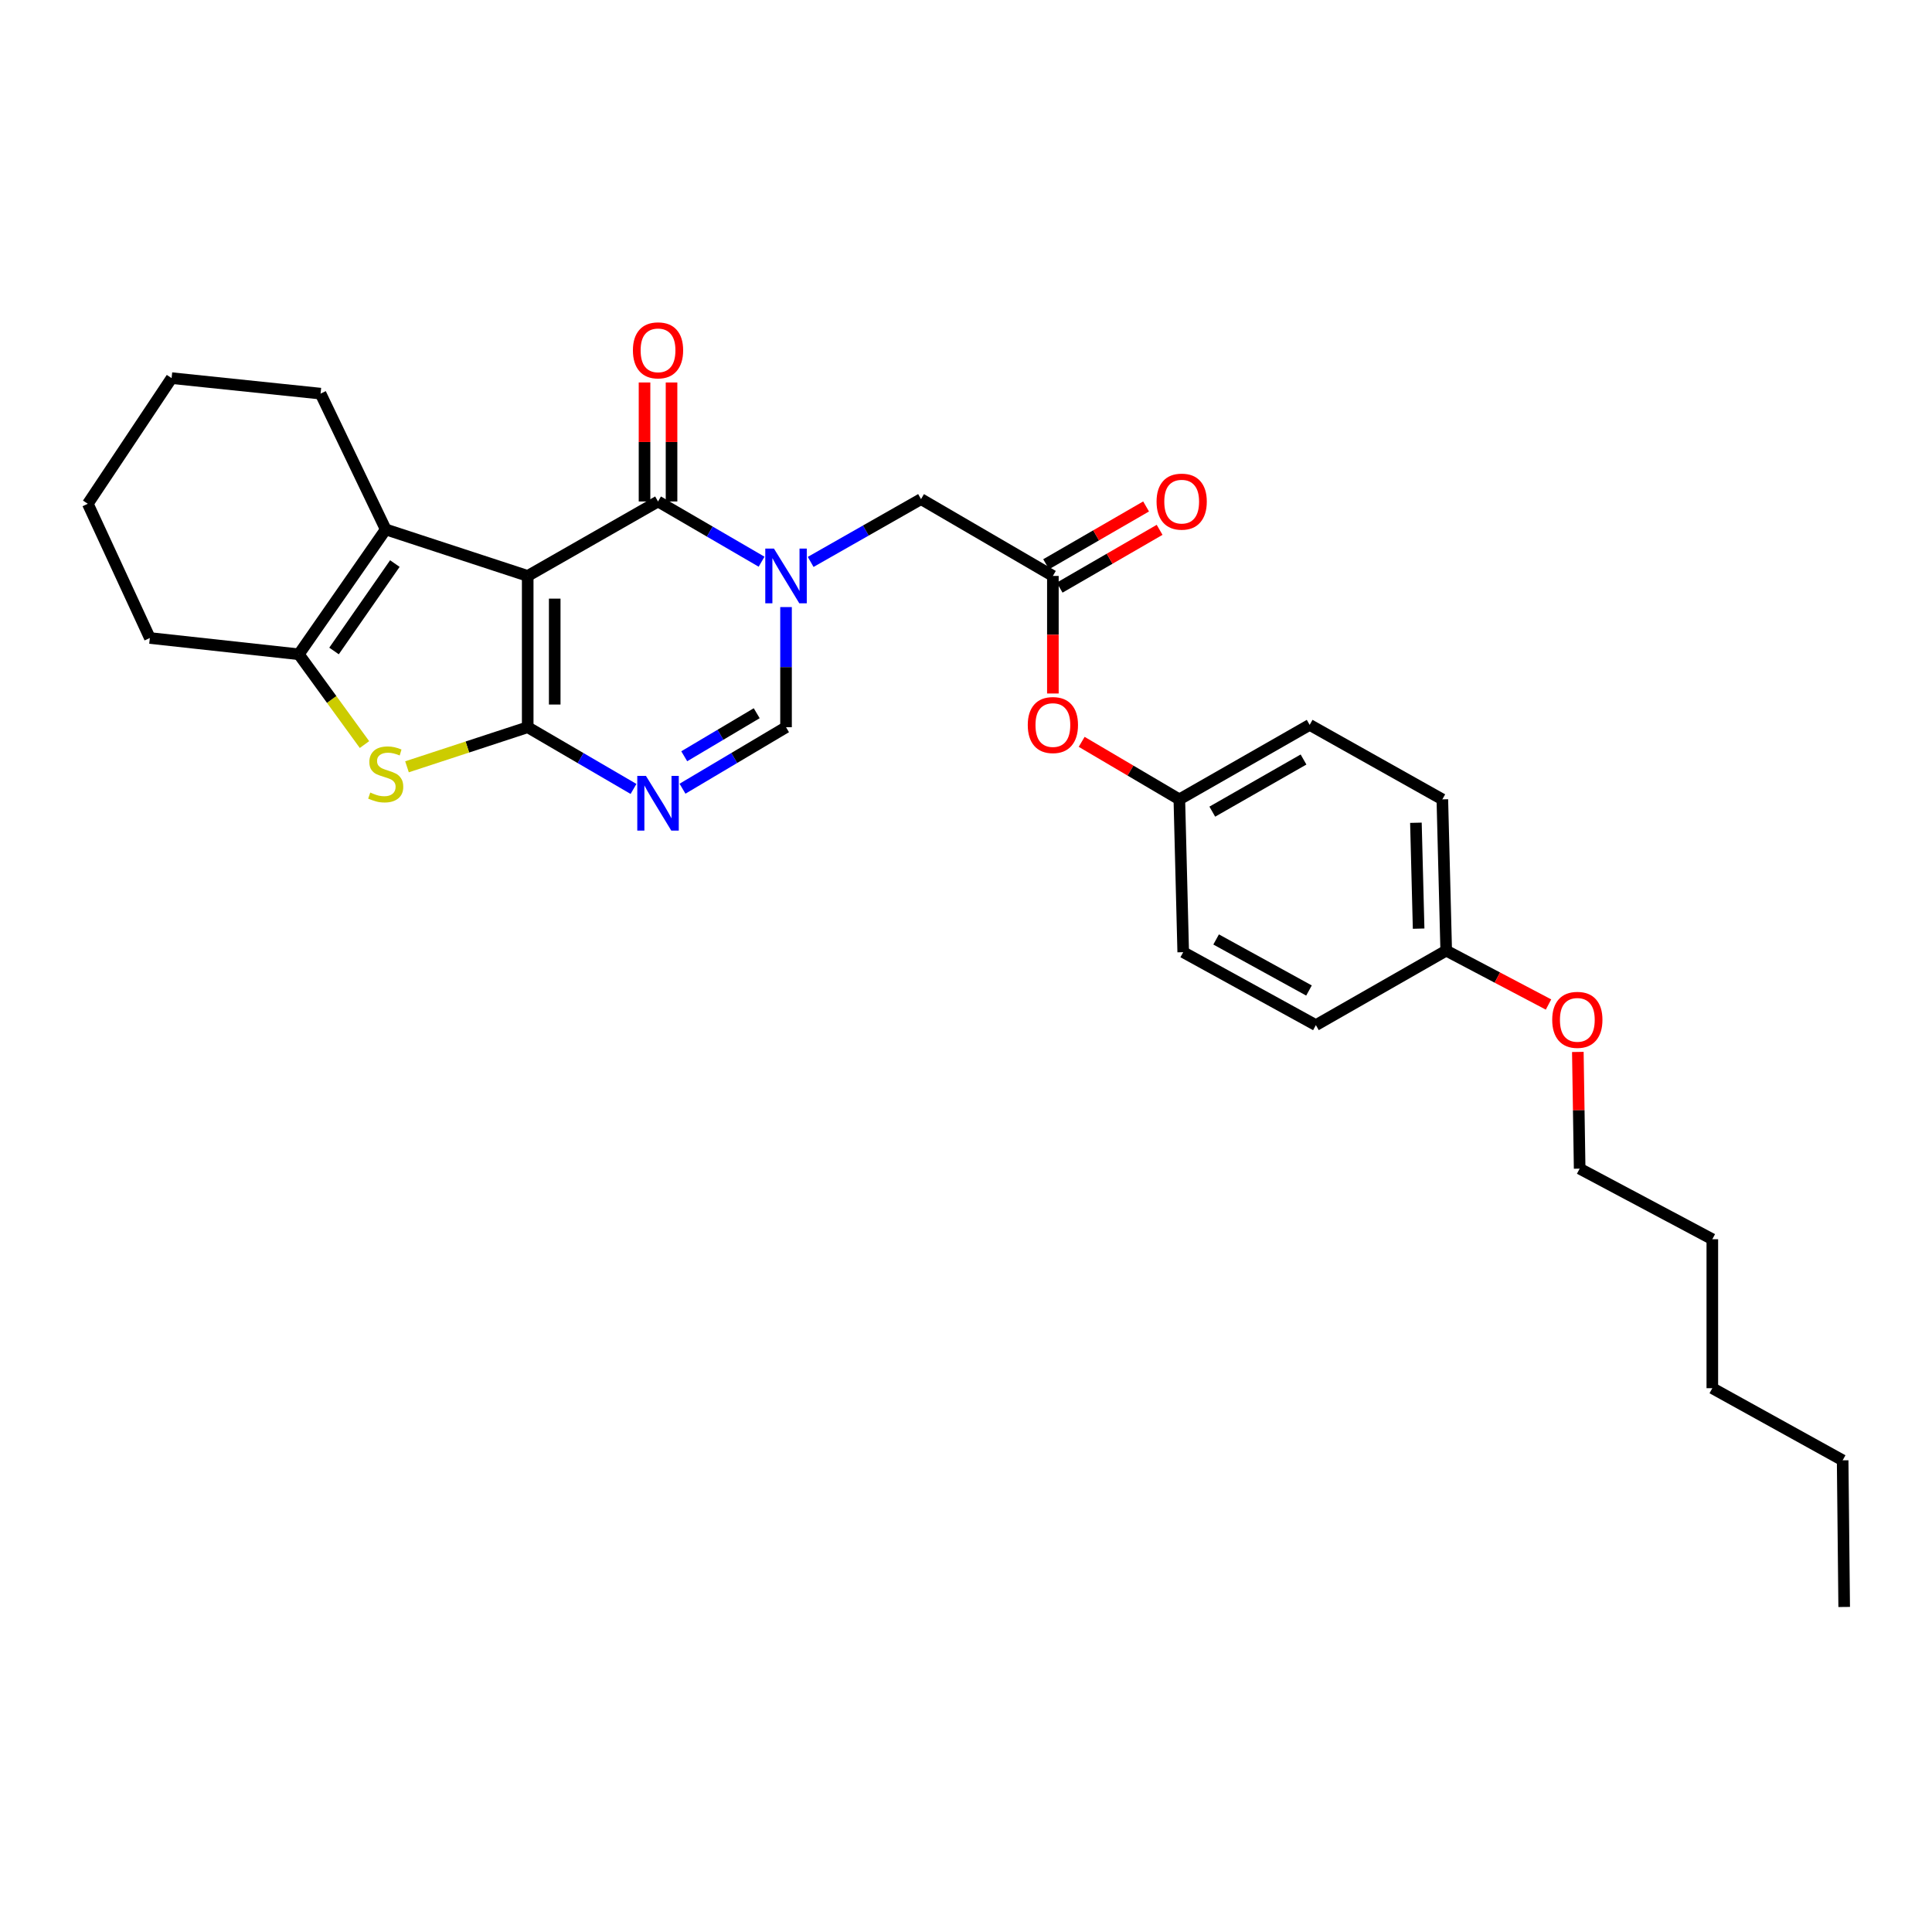 <?xml version='1.0' encoding='iso-8859-1'?>
<svg version='1.1' baseProfile='full'
              xmlns='http://www.w3.org/2000/svg'
                      xmlns:rdkit='http://www.rdkit.org/xml'
                      xmlns:xlink='http://www.w3.org/1999/xlink'
                  xml:space='preserve'
width='1000px' height='1000px' viewBox='0 0 1000 1000'>
<!-- END OF HEADER -->
<rect style='opacity:1.0;fill:#FFFFFF;stroke:none' width='1000' height='1000' x='0' y='0'> </rect>
<path class='bond-0' d='M 273.139,298.103 L 273.139,376.41' style='fill:none;fill-rule:evenodd;stroke:#000000;stroke-width:6px;stroke-linecap:butt;stroke-linejoin:miter;stroke-opacity:1' />
<path class='bond-0' d='M 287.12,309.849 L 287.12,364.664' style='fill:none;fill-rule:evenodd;stroke:#000000;stroke-width:6px;stroke-linecap:butt;stroke-linejoin:miter;stroke-opacity:1' />
<path class='bond-1' d='M 273.139,298.103 L 340.596,259.562' style='fill:none;fill-rule:evenodd;stroke:#000000;stroke-width:6px;stroke-linecap:butt;stroke-linejoin:miter;stroke-opacity:1' />
<path class='bond-5' d='M 273.139,298.103 L 199.647,274.025' style='fill:none;fill-rule:evenodd;stroke:#000000;stroke-width:6px;stroke-linecap:butt;stroke-linejoin:miter;stroke-opacity:1' />
<path class='bond-3' d='M 273.139,376.41 L 300.521,392.383' style='fill:none;fill-rule:evenodd;stroke:#000000;stroke-width:6px;stroke-linecap:butt;stroke-linejoin:miter;stroke-opacity:1' />
<path class='bond-3' d='M 300.521,392.383 L 327.904,408.355' style='fill:none;fill-rule:evenodd;stroke:#0000FF;stroke-width:6px;stroke-linecap:butt;stroke-linejoin:miter;stroke-opacity:1' />
<path class='bond-4' d='M 273.139,376.41 L 241.9,386.652' style='fill:none;fill-rule:evenodd;stroke:#000000;stroke-width:6px;stroke-linecap:butt;stroke-linejoin:miter;stroke-opacity:1' />
<path class='bond-4' d='M 241.9,386.652 L 210.66,396.893' style='fill:none;fill-rule:evenodd;stroke:#CCCC00;stroke-width:6px;stroke-linecap:butt;stroke-linejoin:miter;stroke-opacity:1' />
<path class='bond-2' d='M 340.596,259.562 L 367.395,275.151' style='fill:none;fill-rule:evenodd;stroke:#000000;stroke-width:6px;stroke-linecap:butt;stroke-linejoin:miter;stroke-opacity:1' />
<path class='bond-2' d='M 367.395,275.151 L 394.193,290.74' style='fill:none;fill-rule:evenodd;stroke:#0000FF;stroke-width:6px;stroke-linecap:butt;stroke-linejoin:miter;stroke-opacity:1' />
<path class='bond-10' d='M 347.586,259.562 L 347.586,228.767' style='fill:none;fill-rule:evenodd;stroke:#000000;stroke-width:6px;stroke-linecap:butt;stroke-linejoin:miter;stroke-opacity:1' />
<path class='bond-10' d='M 347.586,228.767 L 347.586,197.972' style='fill:none;fill-rule:evenodd;stroke:#FF0000;stroke-width:6px;stroke-linecap:butt;stroke-linejoin:miter;stroke-opacity:1' />
<path class='bond-10' d='M 333.606,259.562 L 333.606,228.767' style='fill:none;fill-rule:evenodd;stroke:#000000;stroke-width:6px;stroke-linecap:butt;stroke-linejoin:miter;stroke-opacity:1' />
<path class='bond-10' d='M 333.606,228.767 L 333.606,197.972' style='fill:none;fill-rule:evenodd;stroke:#FF0000;stroke-width:6px;stroke-linecap:butt;stroke-linejoin:miter;stroke-opacity:1' />
<path class='bond-7' d='M 406.849,314.22 L 406.849,345.315' style='fill:none;fill-rule:evenodd;stroke:#0000FF;stroke-width:6px;stroke-linecap:butt;stroke-linejoin:miter;stroke-opacity:1' />
<path class='bond-7' d='M 406.849,345.315 L 406.849,376.41' style='fill:none;fill-rule:evenodd;stroke:#000000;stroke-width:6px;stroke-linecap:butt;stroke-linejoin:miter;stroke-opacity:1' />
<path class='bond-9' d='M 419.599,290.848 L 448.161,274.595' style='fill:none;fill-rule:evenodd;stroke:#0000FF;stroke-width:6px;stroke-linecap:butt;stroke-linejoin:miter;stroke-opacity:1' />
<path class='bond-9' d='M 448.161,274.595 L 476.722,258.343' style='fill:none;fill-rule:evenodd;stroke:#000000;stroke-width:6px;stroke-linecap:butt;stroke-linejoin:miter;stroke-opacity:1' />
<path class='bond-30' d='M 353.262,408.236 L 380.056,392.323' style='fill:none;fill-rule:evenodd;stroke:#0000FF;stroke-width:6px;stroke-linecap:butt;stroke-linejoin:miter;stroke-opacity:1' />
<path class='bond-30' d='M 380.056,392.323 L 406.849,376.41' style='fill:none;fill-rule:evenodd;stroke:#000000;stroke-width:6px;stroke-linecap:butt;stroke-linejoin:miter;stroke-opacity:1' />
<path class='bond-30' d='M 354.161,391.441 L 372.917,380.302' style='fill:none;fill-rule:evenodd;stroke:#0000FF;stroke-width:6px;stroke-linecap:butt;stroke-linejoin:miter;stroke-opacity:1' />
<path class='bond-30' d='M 372.917,380.302 L 391.672,369.164' style='fill:none;fill-rule:evenodd;stroke:#000000;stroke-width:6px;stroke-linecap:butt;stroke-linejoin:miter;stroke-opacity:1' />
<path class='bond-29' d='M 188.655,385.387 L 171.665,362.021' style='fill:none;fill-rule:evenodd;stroke:#CCCC00;stroke-width:6px;stroke-linecap:butt;stroke-linejoin:miter;stroke-opacity:1' />
<path class='bond-29' d='M 171.665,362.021 L 154.675,338.655' style='fill:none;fill-rule:evenodd;stroke:#000000;stroke-width:6px;stroke-linecap:butt;stroke-linejoin:miter;stroke-opacity:1' />
<path class='bond-6' d='M 199.647,274.025 L 154.675,338.655' style='fill:none;fill-rule:evenodd;stroke:#000000;stroke-width:6px;stroke-linecap:butt;stroke-linejoin:miter;stroke-opacity:1' />
<path class='bond-6' d='M 204.377,291.704 L 172.897,336.945' style='fill:none;fill-rule:evenodd;stroke:#000000;stroke-width:6px;stroke-linecap:butt;stroke-linejoin:miter;stroke-opacity:1' />
<path class='bond-15' d='M 199.647,274.025 L 165.922,203.74' style='fill:none;fill-rule:evenodd;stroke:#000000;stroke-width:6px;stroke-linecap:butt;stroke-linejoin:miter;stroke-opacity:1' />
<path class='bond-16' d='M 154.675,338.655 L 77.556,330.227' style='fill:none;fill-rule:evenodd;stroke:#000000;stroke-width:6px;stroke-linecap:butt;stroke-linejoin:miter;stroke-opacity:1' />
<path class='bond-8' d='M 544.971,298.103 L 476.722,258.343' style='fill:none;fill-rule:evenodd;stroke:#000000;stroke-width:6px;stroke-linecap:butt;stroke-linejoin:miter;stroke-opacity:1' />
<path class='bond-11' d='M 544.971,298.103 L 544.971,328.527' style='fill:none;fill-rule:evenodd;stroke:#000000;stroke-width:6px;stroke-linecap:butt;stroke-linejoin:miter;stroke-opacity:1' />
<path class='bond-11' d='M 544.971,328.527 L 544.971,358.951' style='fill:none;fill-rule:evenodd;stroke:#FF0000;stroke-width:6px;stroke-linecap:butt;stroke-linejoin:miter;stroke-opacity:1' />
<path class='bond-12' d='M 548.47,304.154 L 574.34,289.199' style='fill:none;fill-rule:evenodd;stroke:#000000;stroke-width:6px;stroke-linecap:butt;stroke-linejoin:miter;stroke-opacity:1' />
<path class='bond-12' d='M 574.34,289.199 L 600.21,274.243' style='fill:none;fill-rule:evenodd;stroke:#FF0000;stroke-width:6px;stroke-linecap:butt;stroke-linejoin:miter;stroke-opacity:1' />
<path class='bond-12' d='M 541.473,292.051 L 567.343,277.095' style='fill:none;fill-rule:evenodd;stroke:#000000;stroke-width:6px;stroke-linecap:butt;stroke-linejoin:miter;stroke-opacity:1' />
<path class='bond-12' d='M 567.343,277.095 L 593.213,262.139' style='fill:none;fill-rule:evenodd;stroke:#FF0000;stroke-width:6px;stroke-linecap:butt;stroke-linejoin:miter;stroke-opacity:1' />
<path class='bond-13' d='M 559.871,383.975 L 585.148,398.865' style='fill:none;fill-rule:evenodd;stroke:#FF0000;stroke-width:6px;stroke-linecap:butt;stroke-linejoin:miter;stroke-opacity:1' />
<path class='bond-13' d='M 585.148,398.865 L 610.425,413.755' style='fill:none;fill-rule:evenodd;stroke:#000000;stroke-width:6px;stroke-linecap:butt;stroke-linejoin:miter;stroke-opacity:1' />
<path class='bond-17' d='M 610.425,413.755 L 612.429,492.847' style='fill:none;fill-rule:evenodd;stroke:#000000;stroke-width:6px;stroke-linecap:butt;stroke-linejoin:miter;stroke-opacity:1' />
<path class='bond-18' d='M 610.425,413.755 L 677.882,375.199' style='fill:none;fill-rule:evenodd;stroke:#000000;stroke-width:6px;stroke-linecap:butt;stroke-linejoin:miter;stroke-opacity:1' />
<path class='bond-18' d='M 627.481,420.109 L 674.701,393.12' style='fill:none;fill-rule:evenodd;stroke:#000000;stroke-width:6px;stroke-linecap:butt;stroke-linejoin:miter;stroke-opacity:1' />
<path class='bond-14' d='M 748.555,492.047 L 746.551,413.755' style='fill:none;fill-rule:evenodd;stroke:#000000;stroke-width:6px;stroke-linecap:butt;stroke-linejoin:miter;stroke-opacity:1' />
<path class='bond-14' d='M 734.278,480.661 L 732.875,425.856' style='fill:none;fill-rule:evenodd;stroke:#000000;stroke-width:6px;stroke-linecap:butt;stroke-linejoin:miter;stroke-opacity:1' />
<path class='bond-21' d='M 748.555,492.047 L 775.03,505.991' style='fill:none;fill-rule:evenodd;stroke:#000000;stroke-width:6px;stroke-linecap:butt;stroke-linejoin:miter;stroke-opacity:1' />
<path class='bond-21' d='M 775.03,505.991 L 801.506,519.934' style='fill:none;fill-rule:evenodd;stroke:#FF0000;stroke-width:6px;stroke-linecap:butt;stroke-linejoin:miter;stroke-opacity:1' />
<path class='bond-32' d='M 748.555,492.047 L 681.097,530.603' style='fill:none;fill-rule:evenodd;stroke:#000000;stroke-width:6px;stroke-linecap:butt;stroke-linejoin:miter;stroke-opacity:1' />
<path class='bond-26' d='M 165.922,203.74 L 88.818,195.717' style='fill:none;fill-rule:evenodd;stroke:#000000;stroke-width:6px;stroke-linecap:butt;stroke-linejoin:miter;stroke-opacity:1' />
<path class='bond-31' d='M 77.556,330.227 L 45.455,260.758' style='fill:none;fill-rule:evenodd;stroke:#000000;stroke-width:6px;stroke-linecap:butt;stroke-linejoin:miter;stroke-opacity:1' />
<path class='bond-20' d='M 612.429,492.847 L 681.097,530.603' style='fill:none;fill-rule:evenodd;stroke:#000000;stroke-width:6px;stroke-linecap:butt;stroke-linejoin:miter;stroke-opacity:1' />
<path class='bond-20' d='M 629.465,486.259 L 677.533,512.688' style='fill:none;fill-rule:evenodd;stroke:#000000;stroke-width:6px;stroke-linecap:butt;stroke-linejoin:miter;stroke-opacity:1' />
<path class='bond-19' d='M 677.882,375.199 L 746.551,413.755' style='fill:none;fill-rule:evenodd;stroke:#000000;stroke-width:6px;stroke-linecap:butt;stroke-linejoin:miter;stroke-opacity:1' />
<path class='bond-22' d='M 816.684,544.479 L 817.156,574.683' style='fill:none;fill-rule:evenodd;stroke:#FF0000;stroke-width:6px;stroke-linecap:butt;stroke-linejoin:miter;stroke-opacity:1' />
<path class='bond-22' d='M 817.156,574.683 L 817.627,604.887' style='fill:none;fill-rule:evenodd;stroke:#000000;stroke-width:6px;stroke-linecap:butt;stroke-linejoin:miter;stroke-opacity:1' />
<path class='bond-23' d='M 817.627,604.887 L 886.296,641.423' style='fill:none;fill-rule:evenodd;stroke:#000000;stroke-width:6px;stroke-linecap:butt;stroke-linejoin:miter;stroke-opacity:1' />
<path class='bond-25' d='M 886.296,641.423 L 886.296,718.527' style='fill:none;fill-rule:evenodd;stroke:#000000;stroke-width:6px;stroke-linecap:butt;stroke-linejoin:miter;stroke-opacity:1' />
<path class='bond-24' d='M 953.753,755.856 L 886.296,718.527' style='fill:none;fill-rule:evenodd;stroke:#000000;stroke-width:6px;stroke-linecap:butt;stroke-linejoin:miter;stroke-opacity:1' />
<path class='bond-28' d='M 953.753,755.856 L 954.545,831.764' style='fill:none;fill-rule:evenodd;stroke:#000000;stroke-width:6px;stroke-linecap:butt;stroke-linejoin:miter;stroke-opacity:1' />
<path class='bond-27' d='M 88.818,195.717 L 45.455,260.758' style='fill:none;fill-rule:evenodd;stroke:#000000;stroke-width:6px;stroke-linecap:butt;stroke-linejoin:miter;stroke-opacity:1' />
<path  class='atom-3' d='M 400.589 283.943
L 409.869 298.943
Q 410.789 300.423, 412.269 303.103
Q 413.749 305.783, 413.829 305.943
L 413.829 283.943
L 417.589 283.943
L 417.589 312.263
L 413.709 312.263
L 403.749 295.863
Q 402.589 293.943, 401.349 291.743
Q 400.149 289.543, 399.789 288.863
L 399.789 312.263
L 396.109 312.263
L 396.109 283.943
L 400.589 283.943
' fill='#0000FF'/>
<path  class='atom-4' d='M 334.336 401.598
L 343.616 416.598
Q 344.536 418.078, 346.016 420.758
Q 347.496 423.438, 347.576 423.598
L 347.576 401.598
L 351.336 401.598
L 351.336 429.918
L 347.456 429.918
L 337.496 413.518
Q 336.336 411.598, 335.096 409.398
Q 333.896 407.198, 333.536 406.518
L 333.536 429.918
L 329.856 429.918
L 329.856 401.598
L 334.336 401.598
' fill='#0000FF'/>
<path  class='atom-5' d='M 191.647 410.224
Q 191.967 410.344, 193.287 410.904
Q 194.607 411.464, 196.047 411.824
Q 197.527 412.144, 198.967 412.144
Q 201.647 412.144, 203.207 410.864
Q 204.767 409.544, 204.767 407.264
Q 204.767 405.704, 203.967 404.744
Q 203.207 403.784, 202.007 403.264
Q 200.807 402.744, 198.807 402.144
Q 196.287 401.384, 194.767 400.664
Q 193.287 399.944, 192.207 398.424
Q 191.167 396.904, 191.167 394.344
Q 191.167 390.784, 193.567 388.584
Q 196.007 386.384, 200.807 386.384
Q 204.087 386.384, 207.807 387.944
L 206.887 391.024
Q 203.487 389.624, 200.927 389.624
Q 198.167 389.624, 196.647 390.784
Q 195.127 391.904, 195.167 393.864
Q 195.167 395.384, 195.927 396.304
Q 196.727 397.224, 197.847 397.744
Q 199.007 398.264, 200.927 398.864
Q 203.487 399.664, 205.007 400.464
Q 206.527 401.264, 207.607 402.904
Q 208.727 404.504, 208.727 407.264
Q 208.727 411.184, 206.087 413.304
Q 203.487 415.384, 199.127 415.384
Q 196.607 415.384, 194.687 414.824
Q 192.807 414.304, 190.567 413.384
L 191.647 410.224
' fill='#CCCC00'/>
<path  class='atom-11' d='M 327.596 181.335
Q 327.596 174.535, 330.956 170.735
Q 334.316 166.935, 340.596 166.935
Q 346.876 166.935, 350.236 170.735
Q 353.596 174.535, 353.596 181.335
Q 353.596 188.215, 350.196 192.135
Q 346.796 196.015, 340.596 196.015
Q 334.356 196.015, 330.956 192.135
Q 327.596 188.255, 327.596 181.335
M 340.596 192.815
Q 344.916 192.815, 347.236 189.935
Q 349.596 187.015, 349.596 181.335
Q 349.596 175.775, 347.236 172.975
Q 344.916 170.135, 340.596 170.135
Q 336.276 170.135, 333.916 172.935
Q 331.596 175.735, 331.596 181.335
Q 331.596 187.055, 333.916 189.935
Q 336.276 192.815, 340.596 192.815
' fill='#FF0000'/>
<path  class='atom-12' d='M 531.971 375.279
Q 531.971 368.479, 535.331 364.679
Q 538.691 360.879, 544.971 360.879
Q 551.251 360.879, 554.611 364.679
Q 557.971 368.479, 557.971 375.279
Q 557.971 382.159, 554.571 386.079
Q 551.171 389.959, 544.971 389.959
Q 538.731 389.959, 535.331 386.079
Q 531.971 382.199, 531.971 375.279
M 544.971 386.759
Q 549.291 386.759, 551.611 383.879
Q 553.971 380.959, 553.971 375.279
Q 553.971 369.719, 551.611 366.919
Q 549.291 364.079, 544.971 364.079
Q 540.651 364.079, 538.291 366.879
Q 535.971 369.679, 535.971 375.279
Q 535.971 380.999, 538.291 383.879
Q 540.651 386.759, 544.971 386.759
' fill='#FF0000'/>
<path  class='atom-13' d='M 598.636 259.642
Q 598.636 252.842, 601.996 249.042
Q 605.356 245.242, 611.636 245.242
Q 617.916 245.242, 621.276 249.042
Q 624.636 252.842, 624.636 259.642
Q 624.636 266.522, 621.236 270.442
Q 617.836 274.322, 611.636 274.322
Q 605.396 274.322, 601.996 270.442
Q 598.636 266.562, 598.636 259.642
M 611.636 271.122
Q 615.956 271.122, 618.276 268.242
Q 620.636 265.322, 620.636 259.642
Q 620.636 254.082, 618.276 251.282
Q 615.956 248.442, 611.636 248.442
Q 607.316 248.442, 604.956 251.242
Q 602.636 254.042, 602.636 259.642
Q 602.636 265.362, 604.956 268.242
Q 607.316 271.122, 611.636 271.122
' fill='#FF0000'/>
<path  class='atom-22' d='M 803.423 527.871
Q 803.423 521.071, 806.783 517.271
Q 810.143 513.471, 816.423 513.471
Q 822.703 513.471, 826.063 517.271
Q 829.423 521.071, 829.423 527.871
Q 829.423 534.751, 826.023 538.671
Q 822.623 542.551, 816.423 542.551
Q 810.183 542.551, 806.783 538.671
Q 803.423 534.791, 803.423 527.871
M 816.423 539.351
Q 820.743 539.351, 823.063 536.471
Q 825.423 533.551, 825.423 527.871
Q 825.423 522.311, 823.063 519.511
Q 820.743 516.671, 816.423 516.671
Q 812.103 516.671, 809.743 519.471
Q 807.423 522.271, 807.423 527.871
Q 807.423 533.591, 809.743 536.471
Q 812.103 539.351, 816.423 539.351
' fill='#FF0000'/>
</svg>
